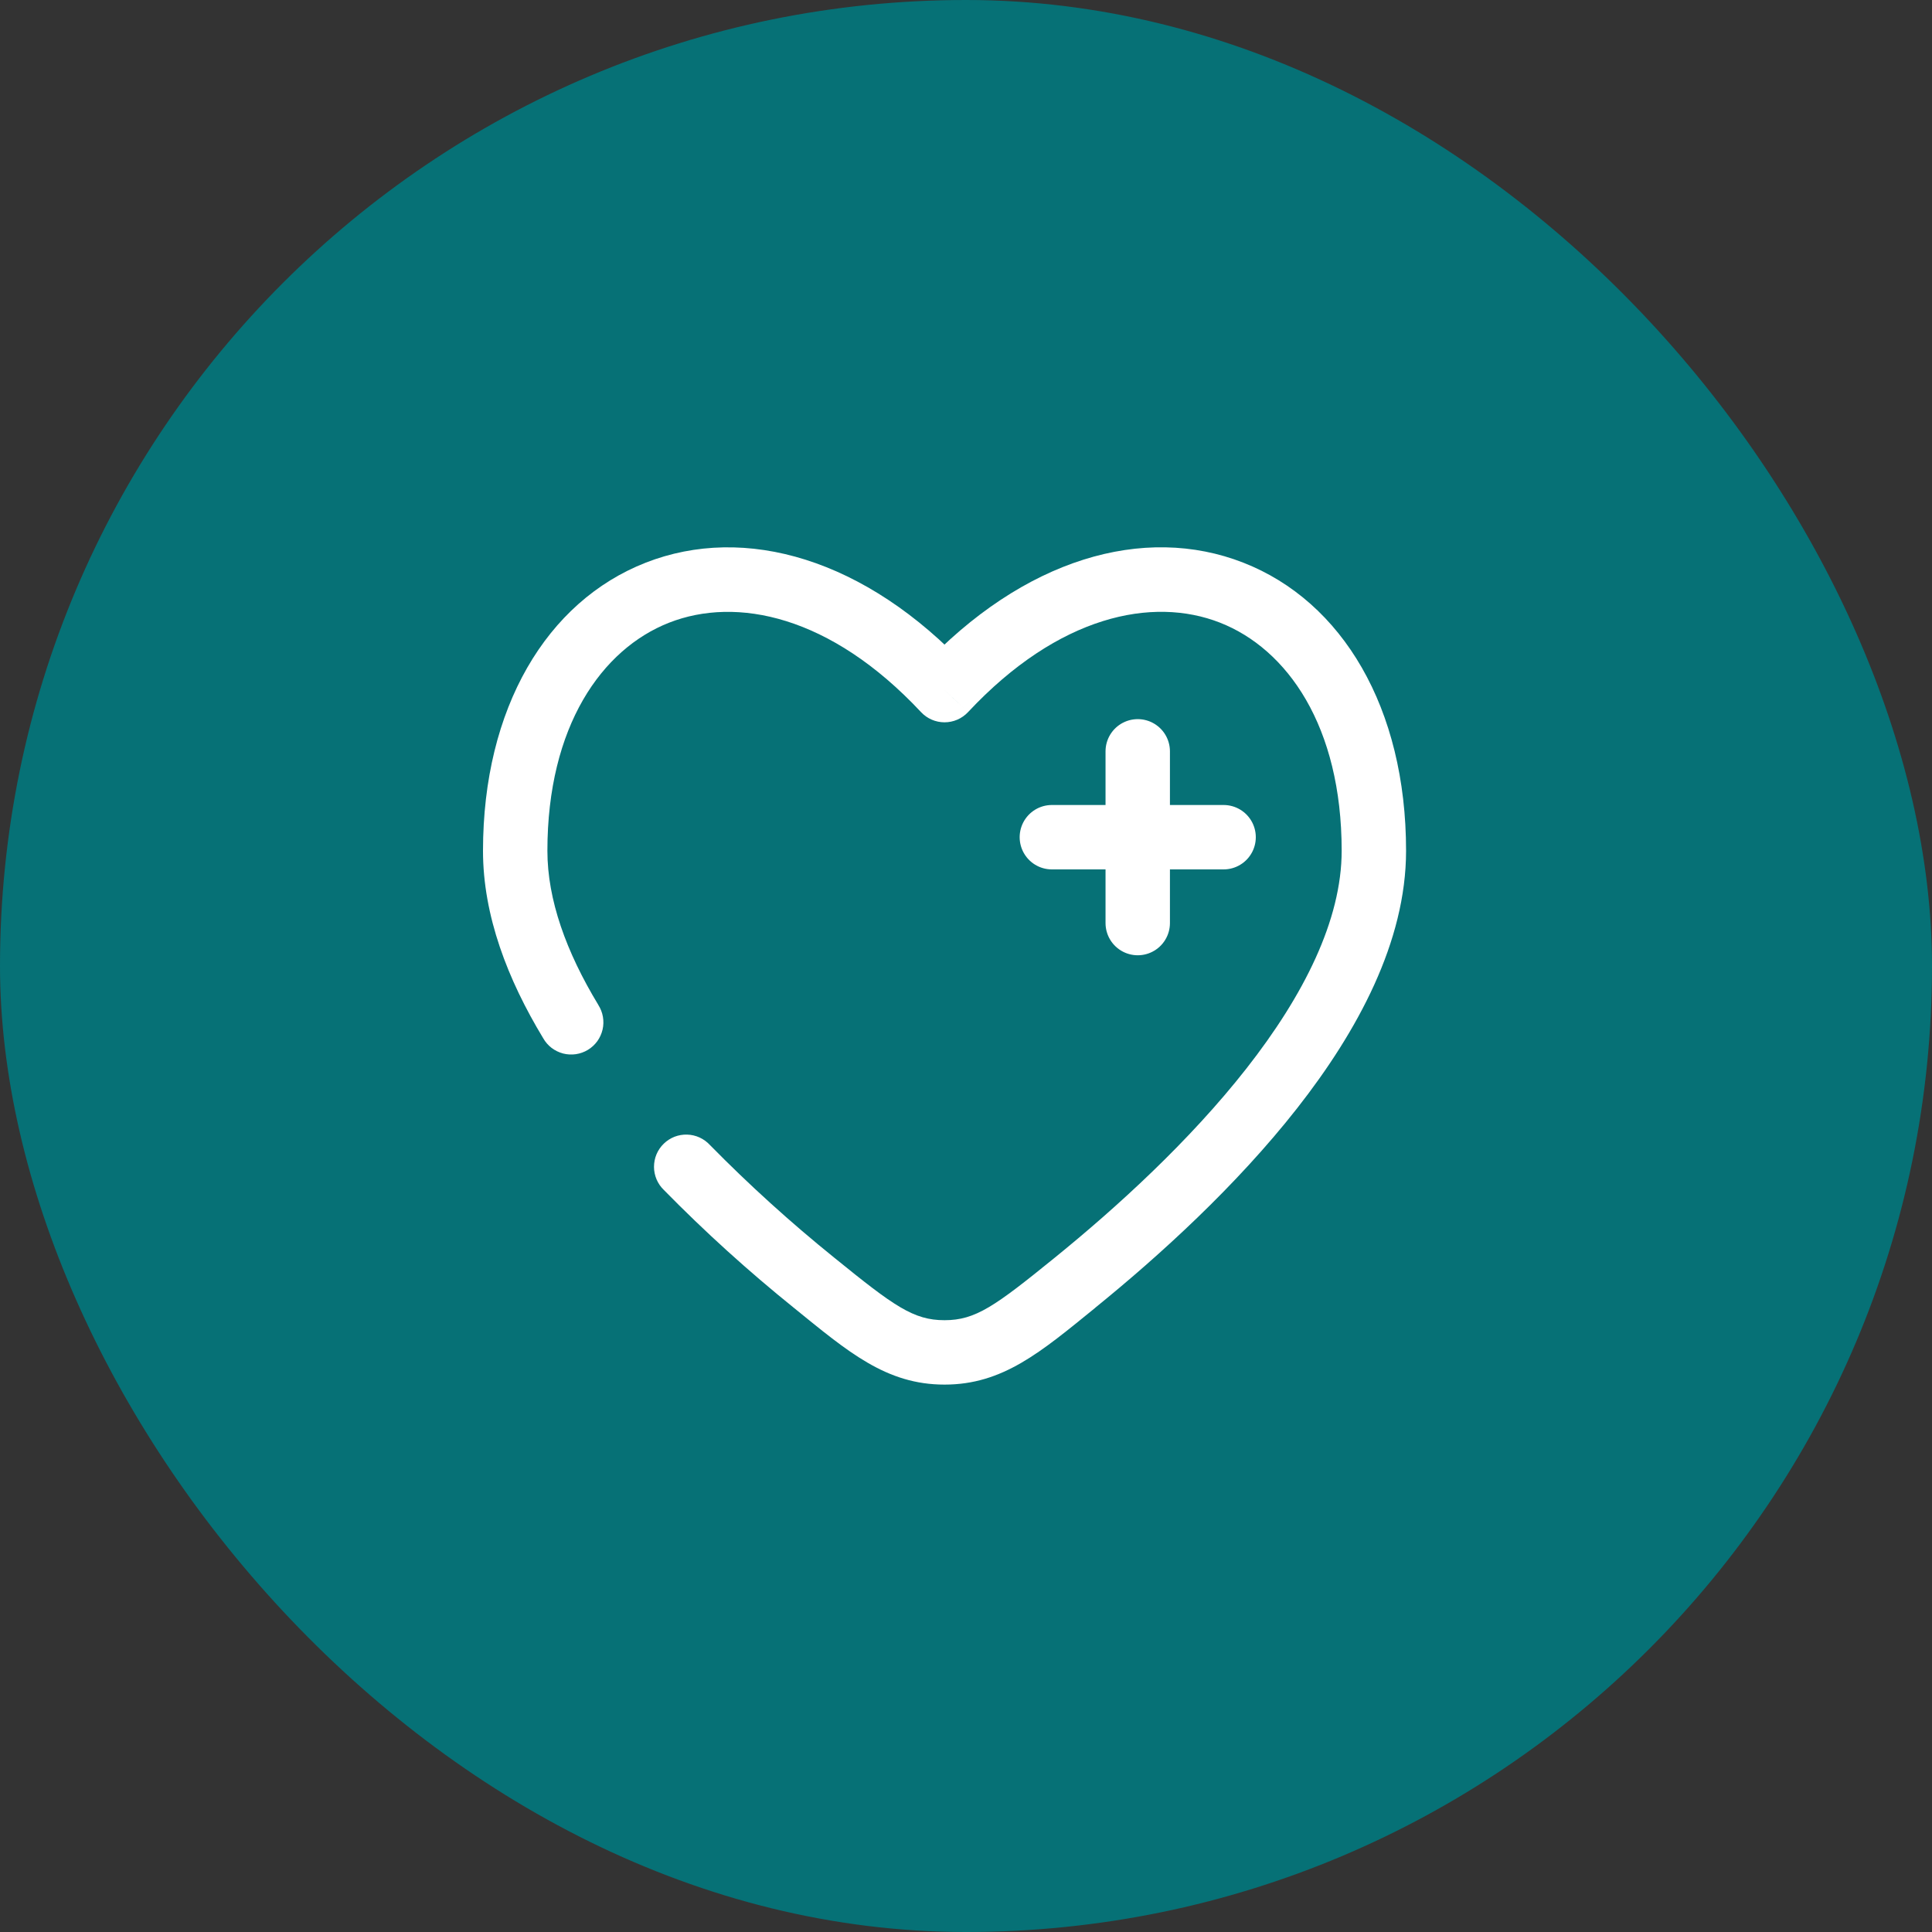 <?xml version="1.0" encoding="UTF-8"?>
<svg xmlns="http://www.w3.org/2000/svg" width="45" height="45" viewBox="0 0 45 45" fill="none">
  <rect x="0" y="0" width="45" height="45" fill="#333333" stroke="none"/>
  <rect width="45" height="45" rx="22.5" fill="#067176"></rect>
  <path d="M28.5 19.5H26.5M26.5 19.5H24.5M26.5 19.5V17.5M26.5 19.5V21.5" stroke="white" stroke-width="1.5" stroke-linecap="round"></path>
  <path d="M22 16.074L21.452 16.586C21.522 16.661 21.607 16.721 21.701 16.762C21.796 16.803 21.897 16.824 22 16.824C22.103 16.824 22.204 16.803 22.299 16.762C22.393 16.721 22.478 16.661 22.548 16.586L22 16.074ZM12.652 24.182C12.701 24.269 12.768 24.346 12.847 24.407C12.927 24.468 13.018 24.512 13.115 24.538C13.212 24.563 13.313 24.568 13.412 24.554C13.511 24.54 13.607 24.505 13.692 24.454C13.778 24.402 13.853 24.333 13.912 24.252C13.97 24.171 14.012 24.079 14.035 23.981C14.058 23.883 14.06 23.782 14.043 23.683C14.026 23.585 13.989 23.49 13.935 23.406L12.652 24.182ZM16.537 26.671C16.469 26.597 16.387 26.537 16.296 26.495C16.204 26.453 16.106 26.43 16.005 26.427C15.905 26.424 15.805 26.441 15.711 26.477C15.617 26.514 15.532 26.569 15.46 26.639C15.388 26.709 15.33 26.793 15.291 26.886C15.252 26.979 15.233 27.078 15.233 27.179C15.233 27.279 15.254 27.379 15.293 27.471C15.333 27.564 15.39 27.647 15.463 27.717L16.537 26.671ZM12.75 19.818C12.75 16.913 14.018 15.118 15.586 14.503C17.151 13.89 19.34 14.328 21.452 16.586L22.548 15.562C20.16 13.008 17.349 12.202 15.039 13.106C12.732 14.01 11.25 16.492 11.25 19.818H12.75ZM25.51 30.46C27.003 29.249 28.791 27.626 30.213 25.813C31.62 24.019 32.75 21.934 32.75 19.816H31.25C31.25 21.428 30.37 23.18 29.032 24.887C27.708 26.576 26.016 28.119 24.566 29.295L25.51 30.46ZM32.75 19.816C32.75 16.491 31.268 14.009 28.96 13.106C26.65 12.201 23.84 13.006 21.452 15.561L22.548 16.586C24.66 14.328 26.849 13.889 28.414 14.502C29.982 15.116 31.25 16.912 31.25 19.816H32.75ZM18.49 30.461C19.76 31.493 20.642 32.25 22 32.25V30.75C21.277 30.75 20.827 30.426 19.434 29.296L18.49 30.461ZM24.566 29.295C23.173 30.425 22.723 30.75 22 30.75V32.25C23.358 32.25 24.241 31.493 25.511 30.461L24.566 29.295ZM13.936 23.406C13.187 22.17 12.75 20.955 12.75 19.818H11.25C11.25 21.33 11.826 22.818 12.652 24.182L13.936 23.406ZM19.434 29.296C18.419 28.477 17.451 27.601 16.537 26.671L15.463 27.717C16.417 28.69 17.429 29.606 18.49 30.461L19.434 29.296Z" fill="white"></path>
</svg>

